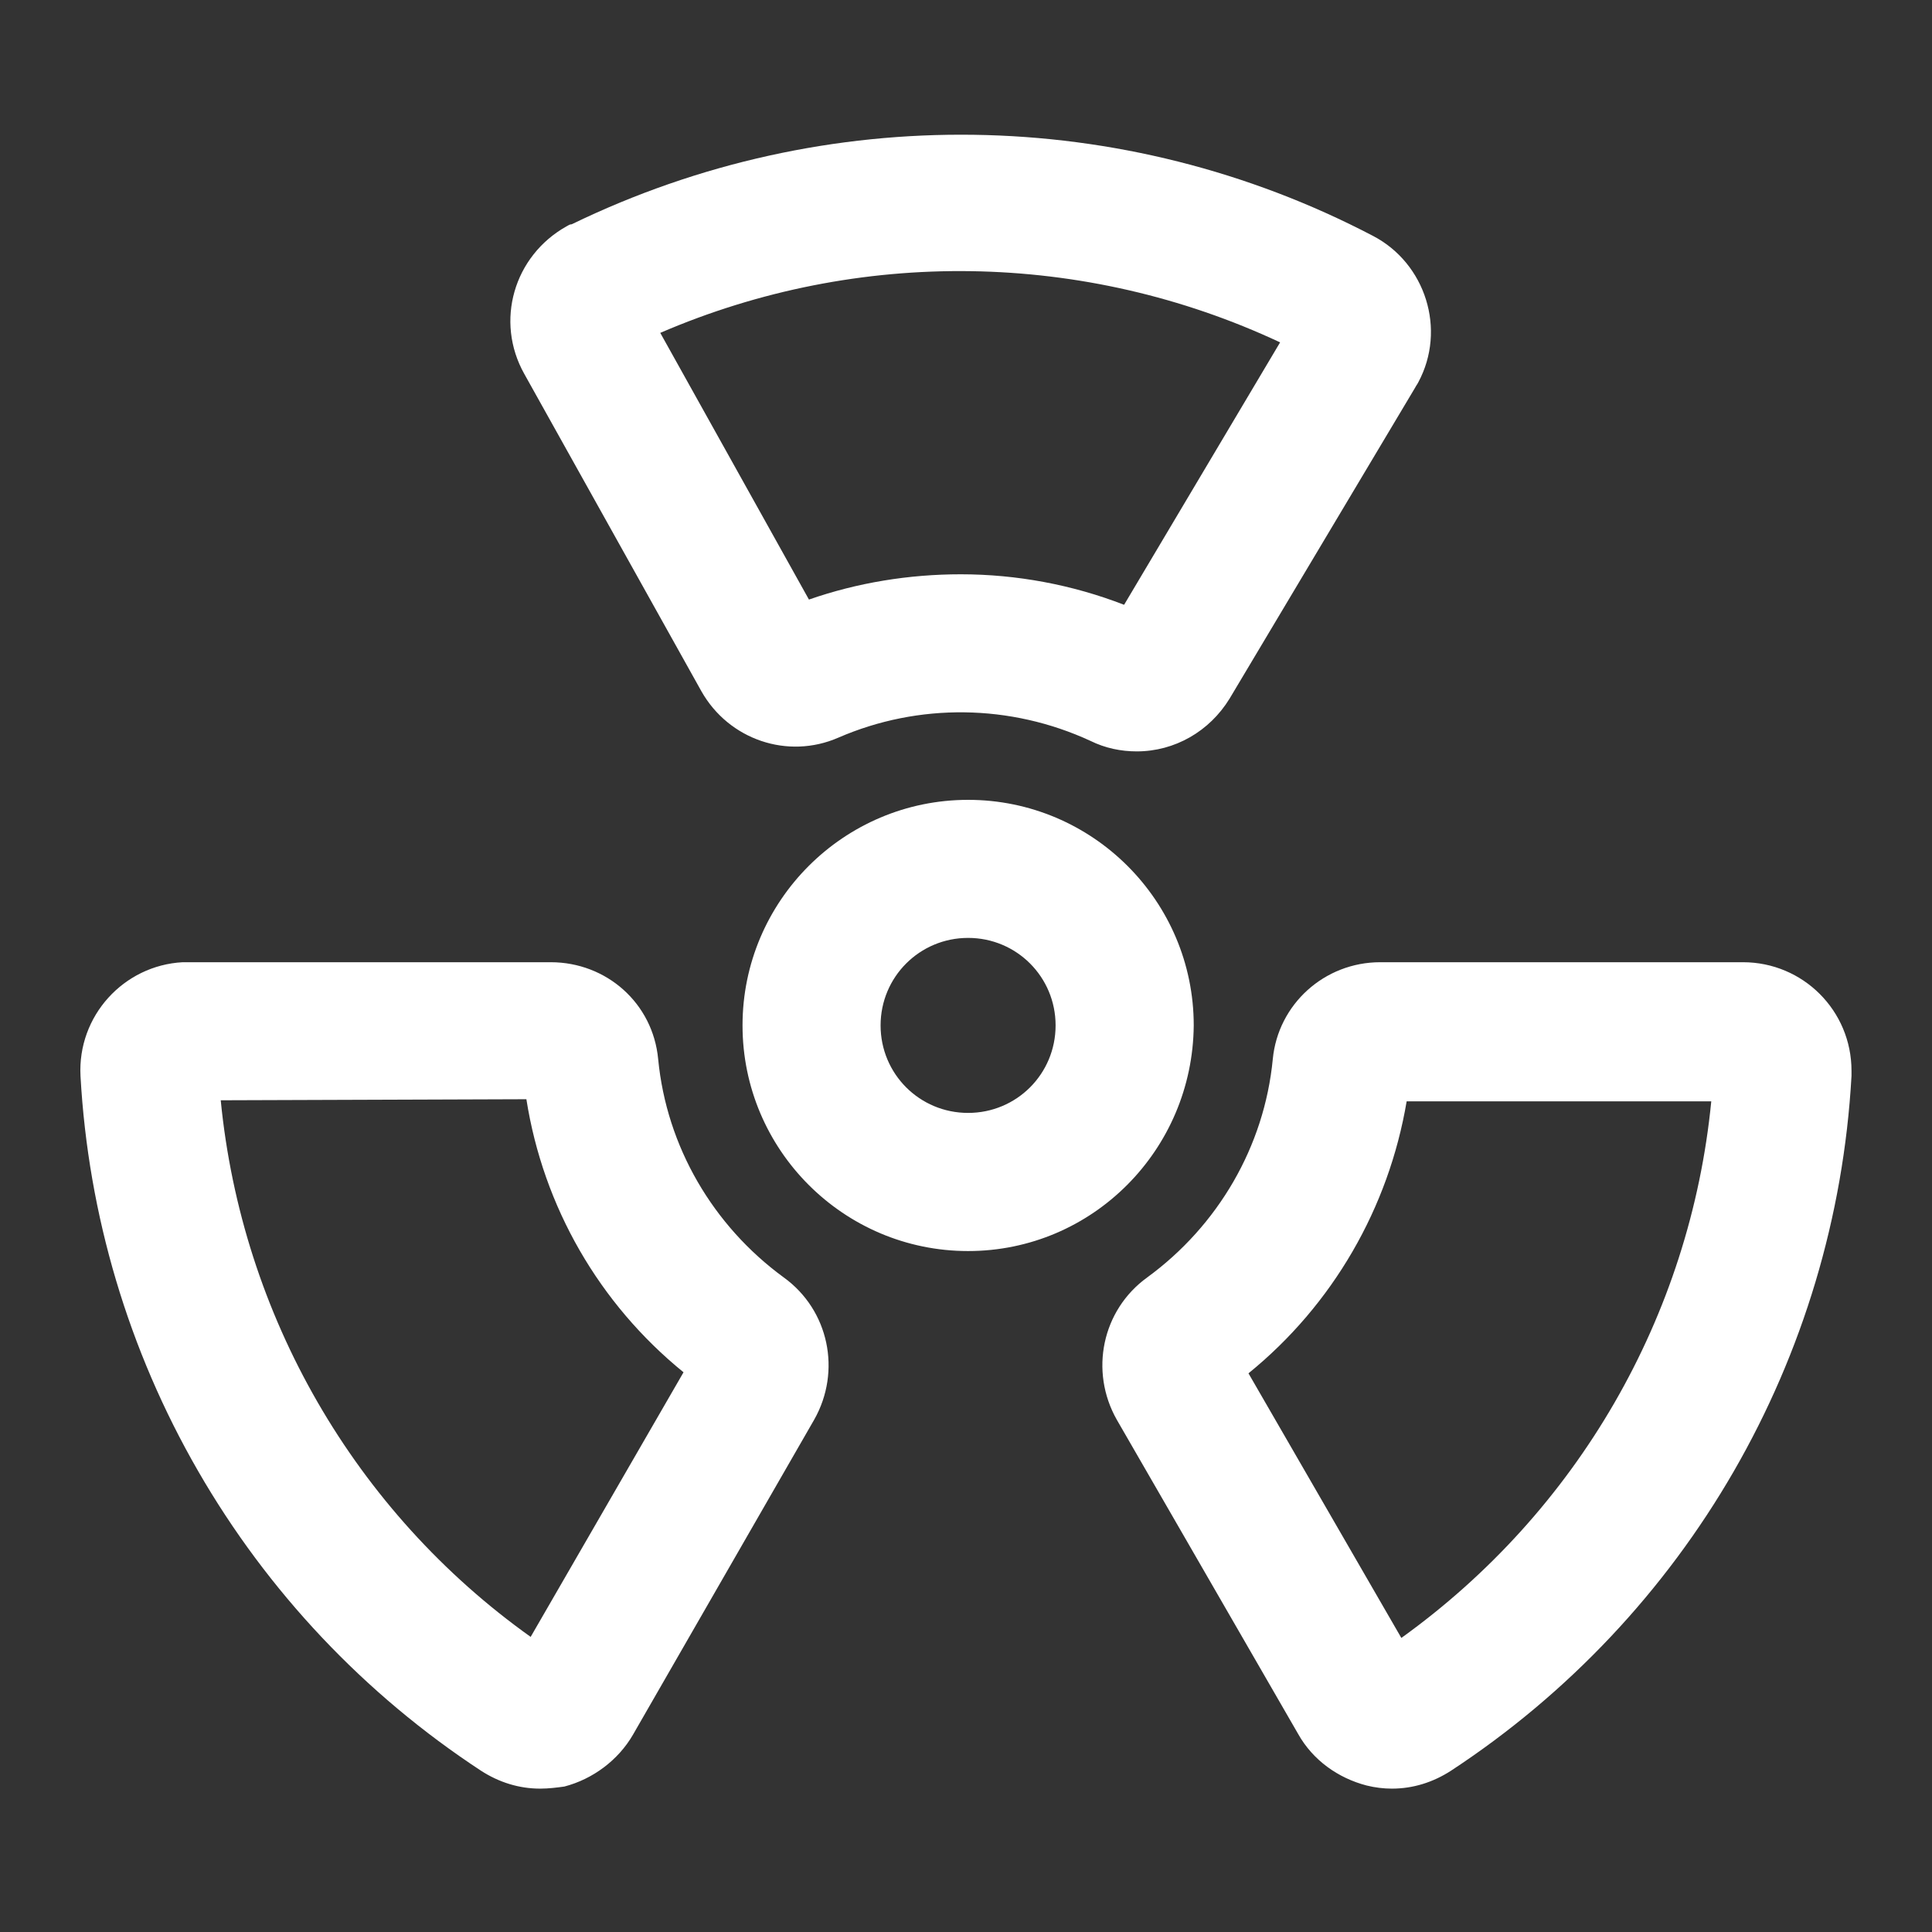 <svg width="24" height="24" viewBox="0 0 24 24" fill="none" xmlns="http://www.w3.org/2000/svg">
<rect x="0" y="0" width="24" height="24" fill="#333333" stroke="none"/>
<path d="M6.71 22.219C6.448 22.219 6.199 22.141 5.976 21.997C4.529 21.048 3.325 19.773 2.461 18.274C1.596 16.775 1.096 15.094 1 13.367C0.961 12.62 1.537 11.992 2.27 11.953H6.841C7.535 11.953 8.111 12.463 8.176 13.157C8.281 14.244 8.857 15.226 9.735 15.868C10.298 16.274 10.455 17.034 10.114 17.636L7.862 21.551C7.679 21.866 7.364 22.101 7.011 22.193C6.919 22.206 6.814 22.219 6.71 22.219ZM2.742 13.668C3.004 16.34 4.405 18.775 6.592 20.334L8.491 17.047C7.443 16.195 6.749 14.991 6.539 13.655L2.742 13.668ZM17.291 22.219C17.186 22.219 17.081 22.206 16.976 22.18C16.623 22.088 16.308 21.866 16.125 21.538L13.873 17.636C13.532 17.034 13.689 16.274 14.252 15.868C15.13 15.226 15.706 14.244 15.811 13.157C15.876 12.476 16.452 11.953 17.146 11.953H21.651C22.398 11.953 23 12.555 23 13.301V13.367C22.804 16.876 20.957 20.072 18.024 21.997C17.801 22.141 17.552 22.219 17.291 22.219ZM15.509 17.06L17.408 20.347C19.595 18.775 20.996 16.353 21.258 13.681H17.474C17.251 15.004 16.557 16.209 15.509 17.06ZM14.121 9.334C13.925 9.334 13.729 9.294 13.545 9.203C12.55 8.744 11.411 8.731 10.415 9.163C9.787 9.438 9.054 9.19 8.713 8.587L6.513 4.645C6.146 3.991 6.382 3.179 7.037 2.812C7.063 2.799 7.076 2.786 7.102 2.786C10.258 1.254 13.951 1.306 17.055 2.93C17.709 3.27 17.971 4.095 17.618 4.75C17.605 4.776 17.592 4.79 17.579 4.816L15.274 8.679C15.025 9.085 14.593 9.334 14.121 9.334ZM11.935 7.134C12.629 7.134 13.323 7.264 13.964 7.513L15.902 4.253C13.467 3.113 10.664 3.074 8.202 4.135L10.049 7.448C10.651 7.238 11.293 7.134 11.935 7.134ZM12.026 15.541C10.481 15.541 9.224 14.284 9.224 12.738C9.224 11.193 10.481 9.936 12.026 9.936C13.572 9.936 14.829 11.193 14.829 12.738C14.816 14.284 13.572 15.541 12.026 15.541ZM12.026 11.651C11.424 11.651 10.939 12.136 10.939 12.738C10.939 13.341 11.424 13.825 12.026 13.825C12.629 13.825 13.113 13.341 13.113 12.738C13.113 12.136 12.629 11.651 12.026 11.651Z" fill="white"/>
</svg>
